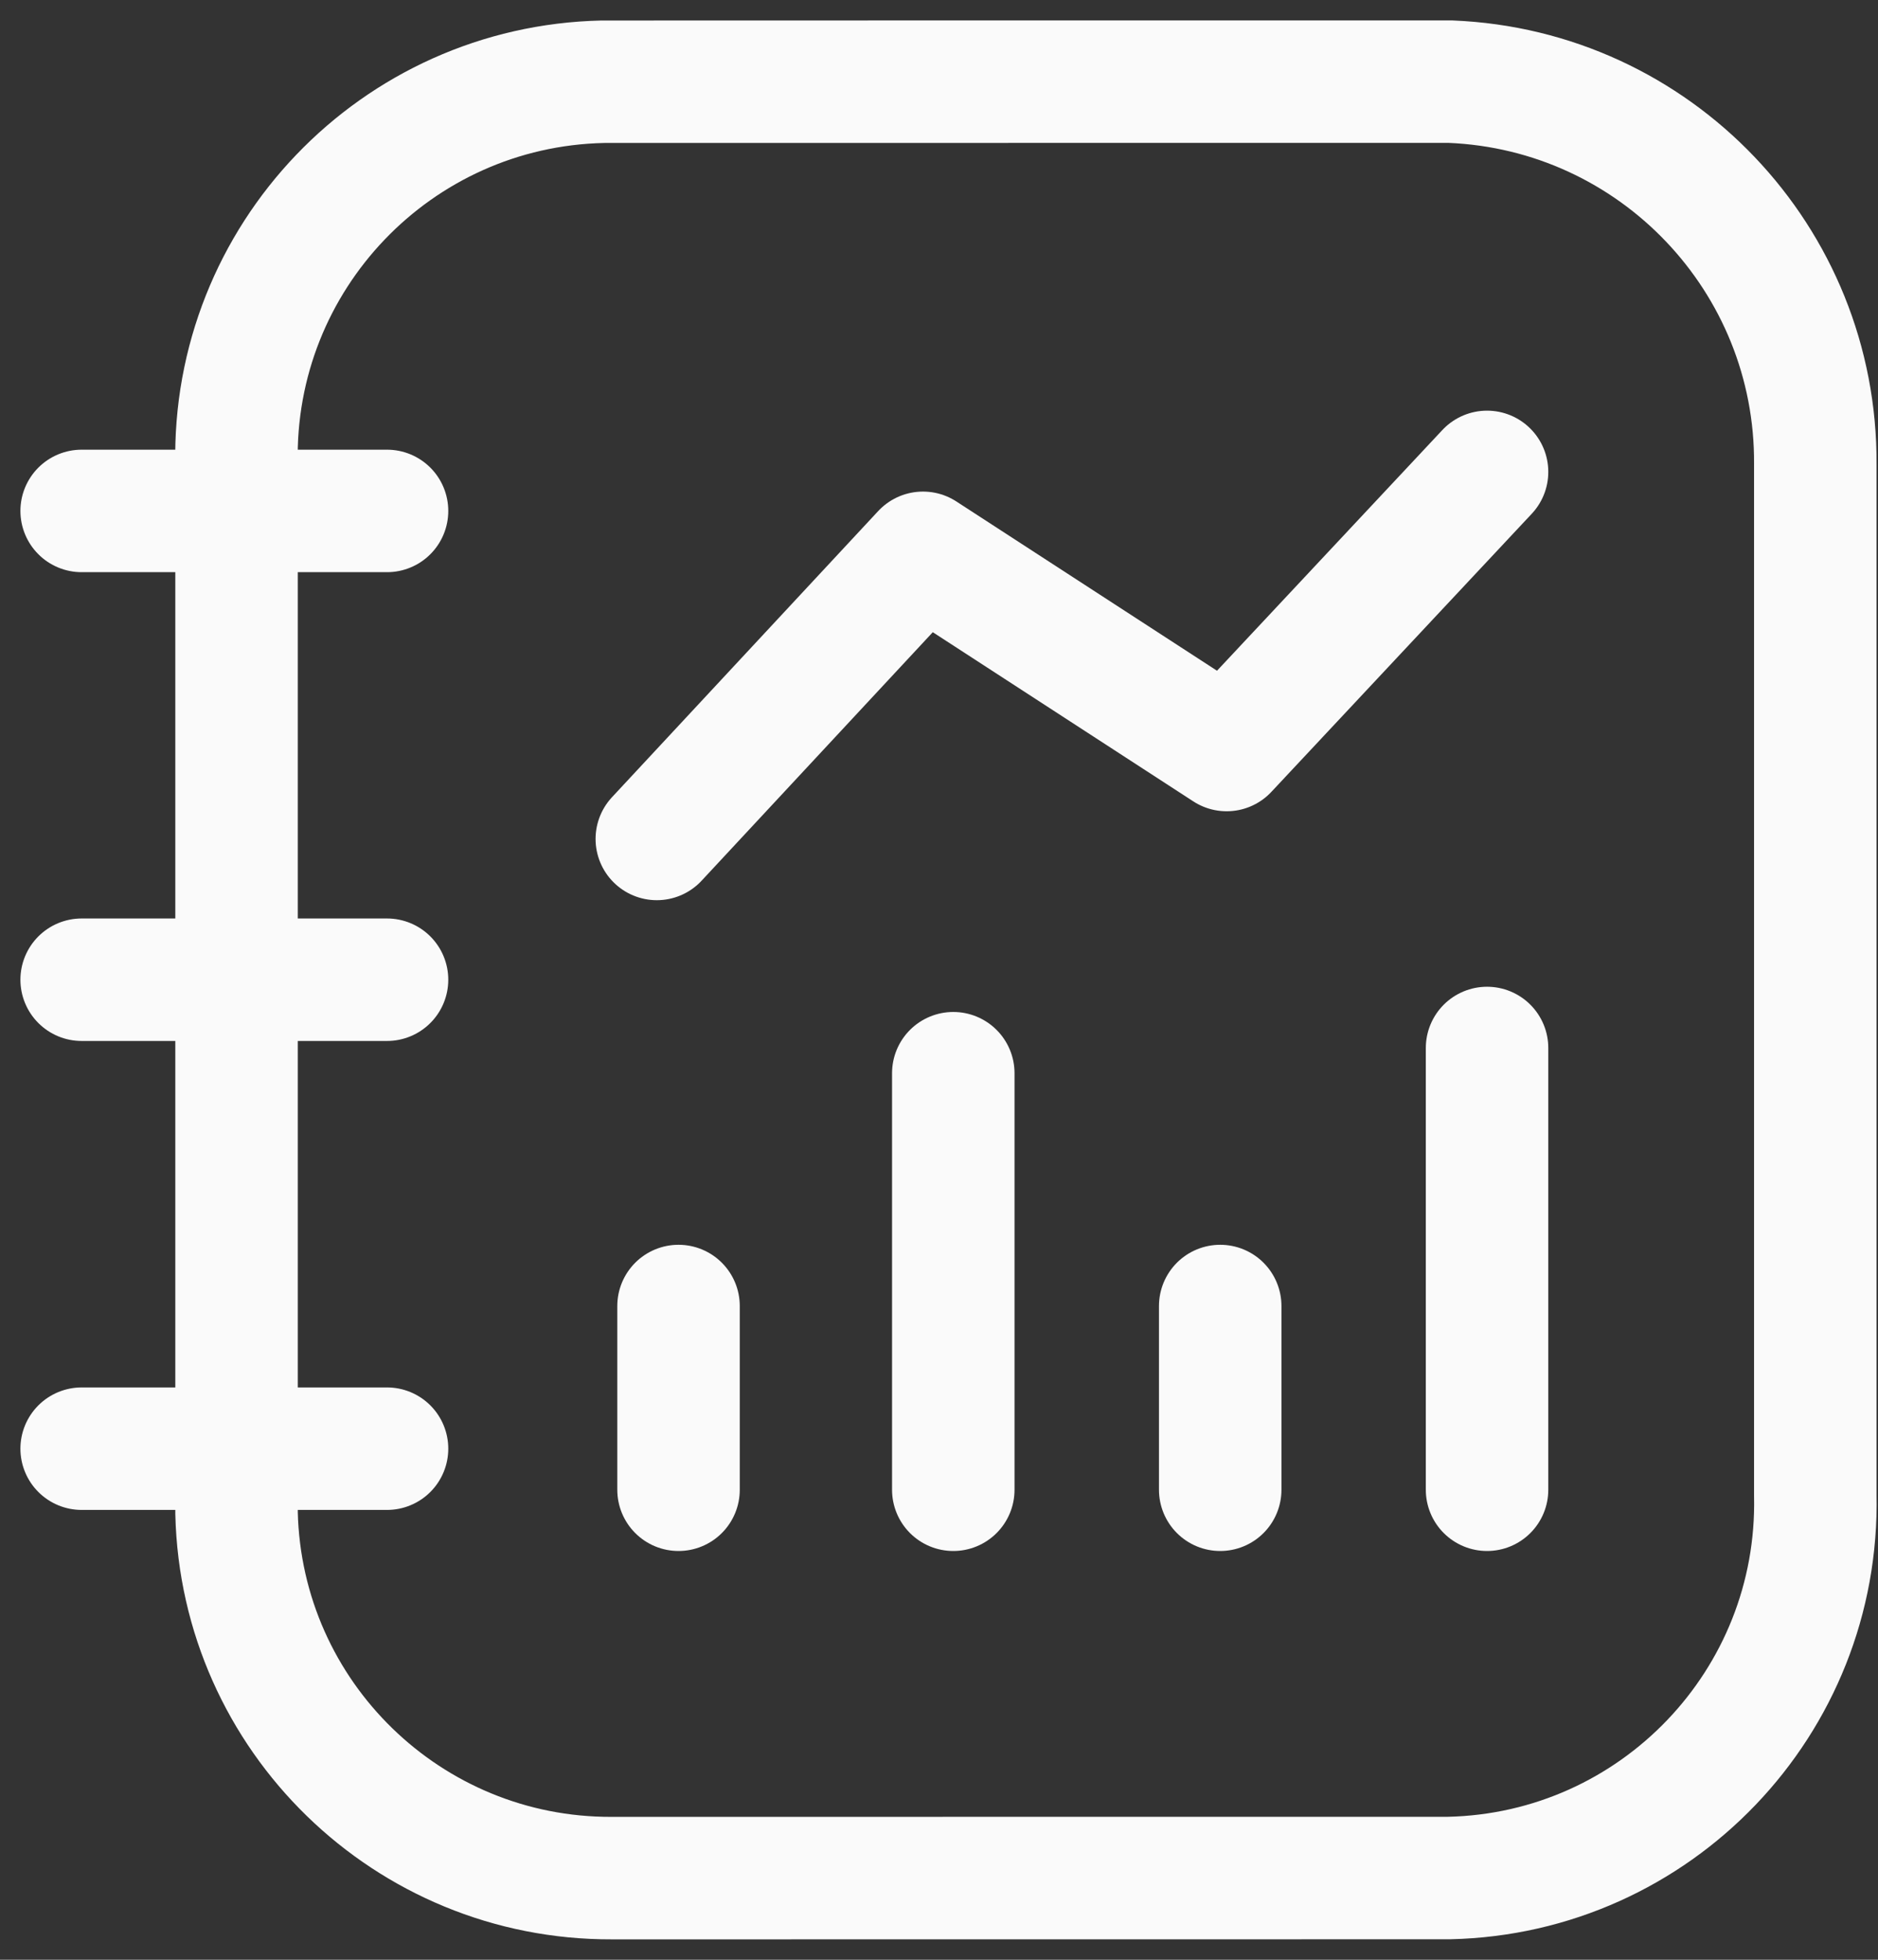 <svg width="23" height="24" viewBox="0 0 23 24" fill="none" xmlns="http://www.w3.org/2000/svg">
<rect x="0" y="0" width="23" height="24" fill="#333333" stroke="none"/>
<g id="Iconly-Notebook-Signals-1719471488157">
<path id="Path 12165" d="M22.232 18.311V5.688C22.25 3.175 20.272 1.101 17.763 1C17.763 1 7.419 1 7.383 1.001C4.85 1.056 2.841 3.155 2.897 5.688V18.53C2.956 21.022 4.999 23.009 7.493 23L17.746 22.999C20.279 22.943 22.287 20.844 22.232 18.311Z" stroke="#FAFAFA" stroke-width="1.5" stroke-linecap="round" stroke-linejoin="round"/>
<path id="Path 12166" d="M1 17.741H4.74M1 11.998H4.74M1 6.257H4.74" stroke="#FAFAFA" stroke-width="1.5" stroke-linecap="round" stroke-linejoin="round"/>
<path id="Path 12167" d="M18.212 18.244V12.834" stroke="#FAFAFA" stroke-width="1.5" stroke-linecap="round" stroke-linejoin="round"/>
<path id="Path 12168" d="M11.675 18.244V13.143" stroke="#FAFAFA" stroke-width="1.5" stroke-linecap="round" stroke-linejoin="round"/>
<path id="Path 12169" d="M14.944 18.244V15.994" stroke="#FAFAFA" stroke-width="1.5" stroke-linecap="round" stroke-linejoin="round"/>
<path id="Path 12170" d="M8.31 18.244V15.994" stroke="#FAFAFA" stroke-width="1.5" stroke-linecap="round" stroke-linejoin="round"/>
<path id="Path 12171" d="M8.044 10.274L11.304 6.77L15.023 9.185L18.212 5.779" stroke="#FAFAFA" stroke-width="1.5" stroke-linecap="round" stroke-linejoin="round"/>
</g>
</svg>
